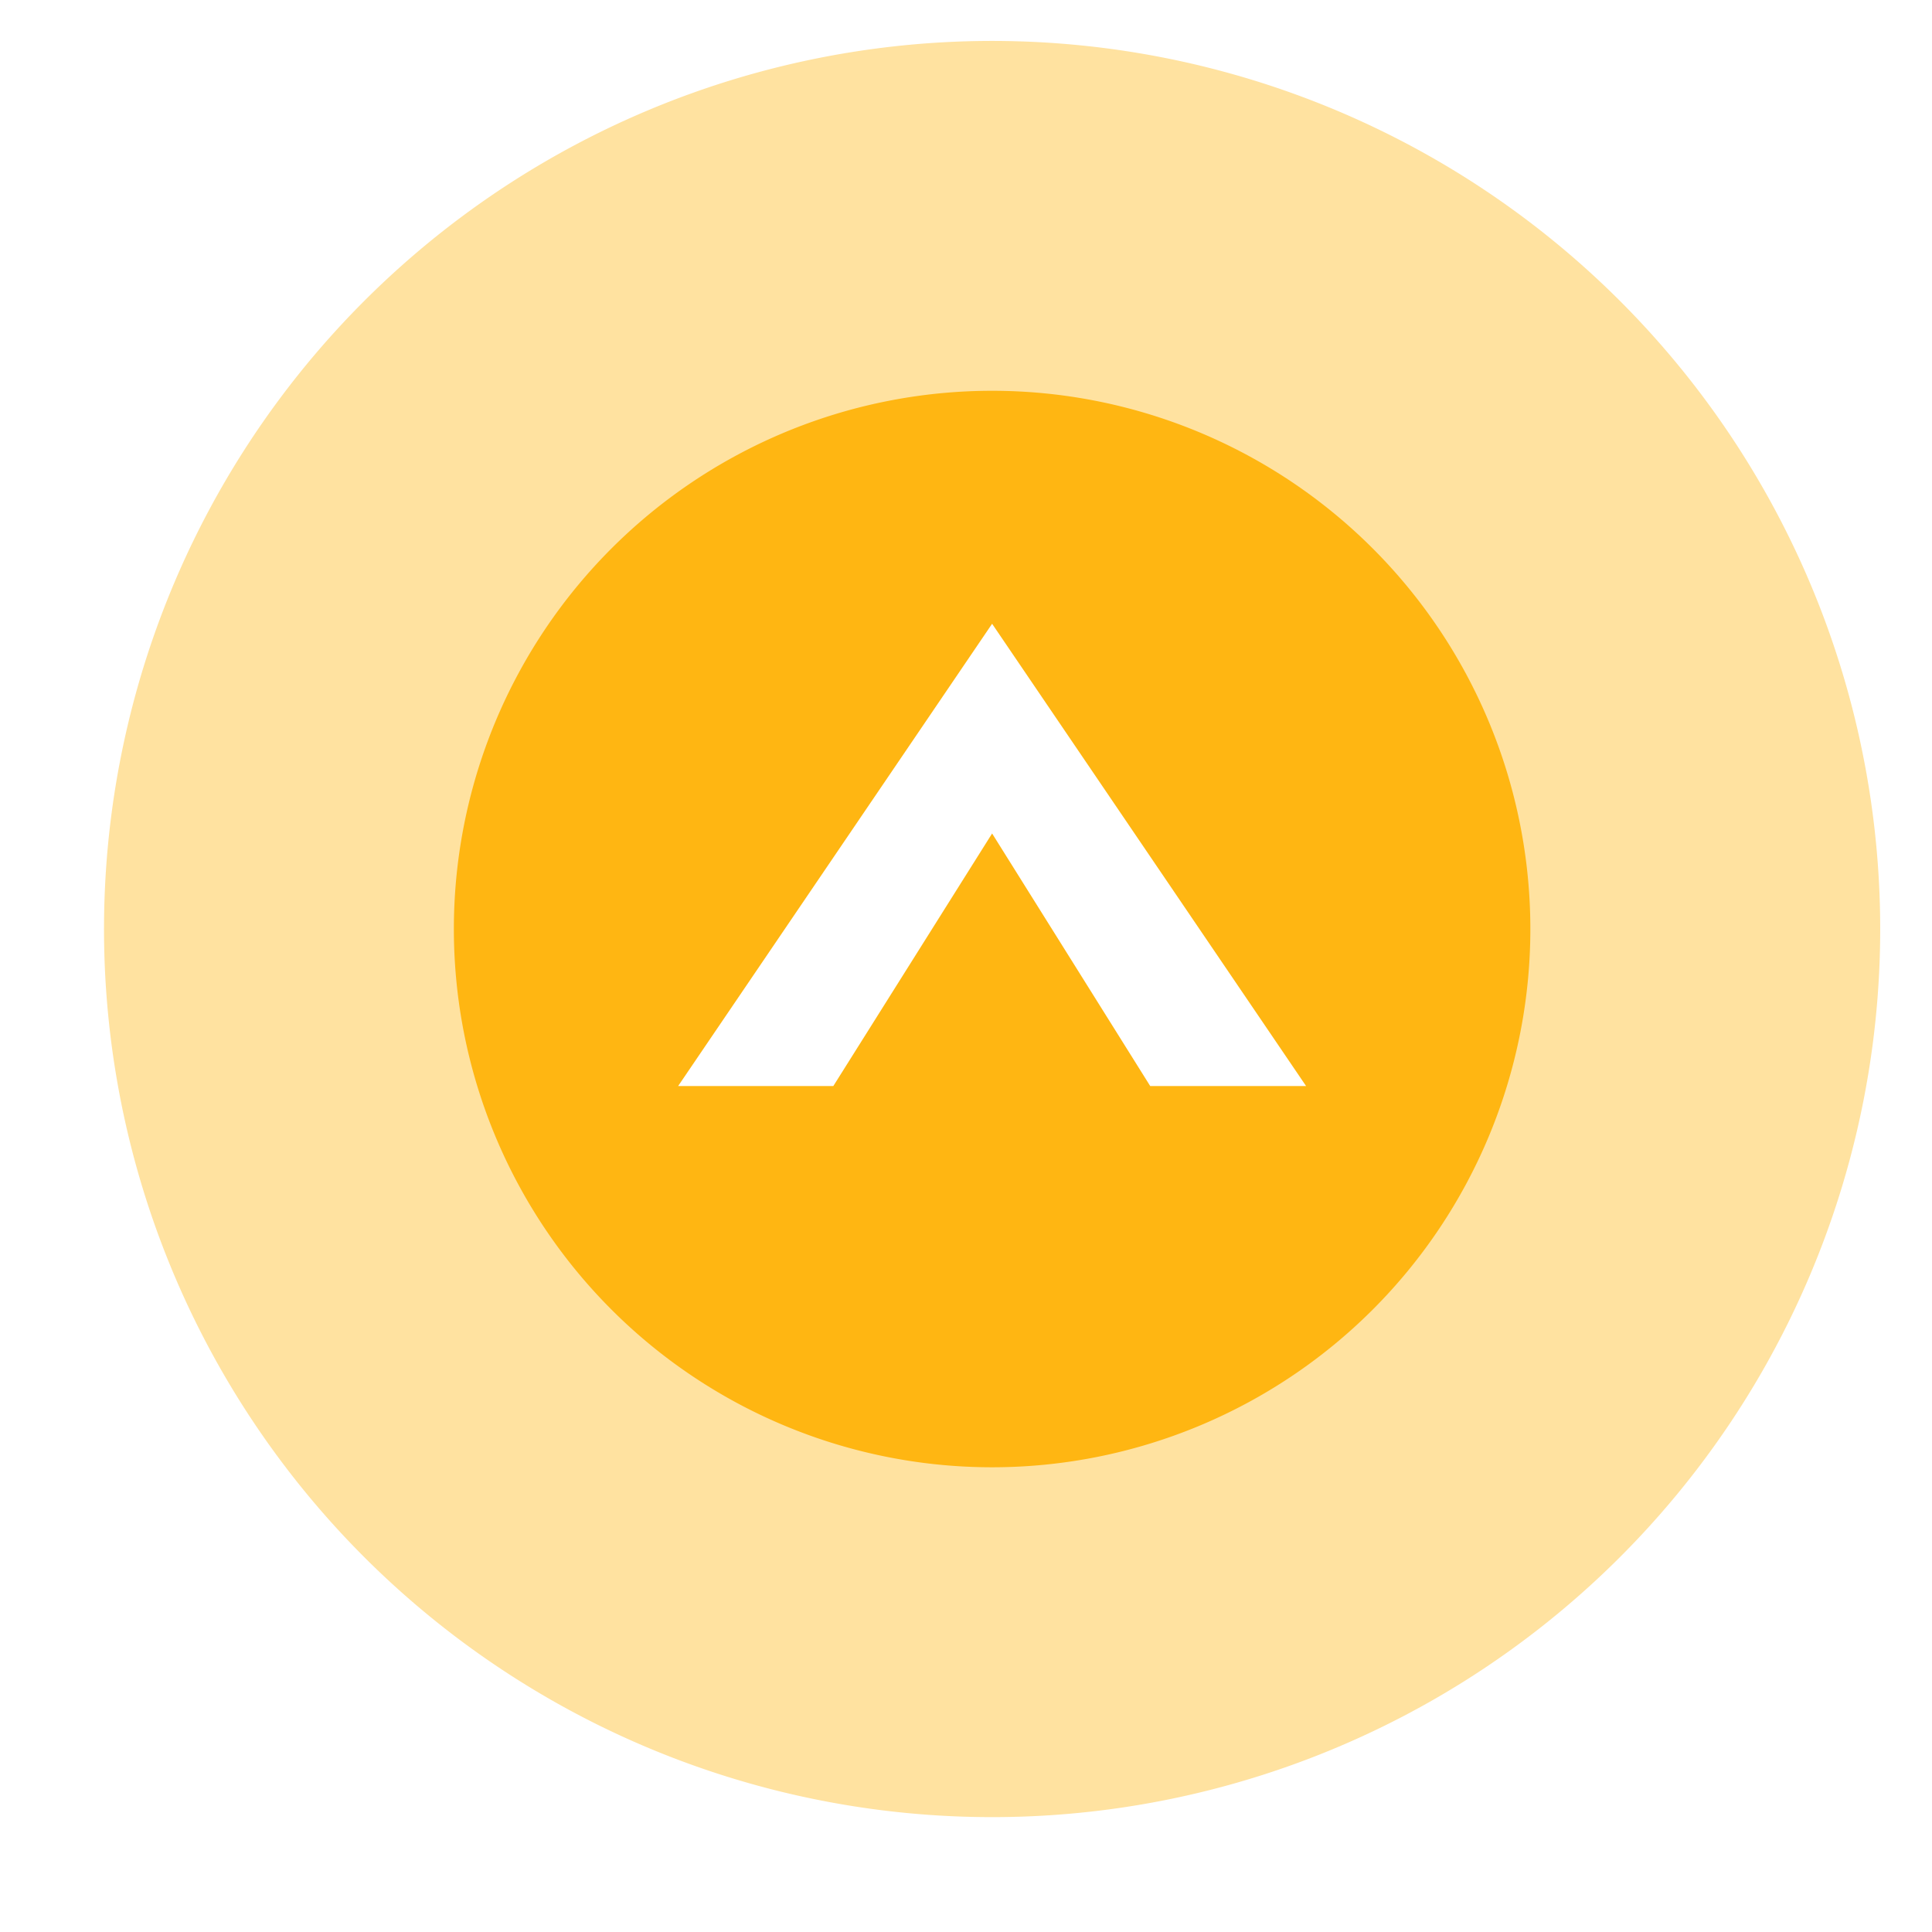 <svg xmlns="http://www.w3.org/2000/svg" xmlns:xlink="http://www.w3.org/1999/xlink" width="37" height="37" viewBox="0 0 37 37">
  <rect x="0" y="0" width="37" height="37" fill="#333333" stroke="none"/>
  <defs>
    <clipPath id="clip-path">
      <rect id="Rectangle_27" data-name="Rectangle 27" width="203.584" height="226.65" fill="none"/>
    </clipPath>
    <clipPath id="clip-path-3">
      <rect id="Rectangle_25" data-name="Rectangle 25" width="42.016" height="52.016" transform="translate(83.784 75.784)" fill="none"/>
    </clipPath>
    <clipPath id="clip-Artboard_3">
      <rect width="37" height="37"/>
    </clipPath>
  </defs>
  <g id="Artboard_3" data-name="Artboard – 3" clip-path="url(#clip-Artboard_3)">
    <rect width="37" height="37" fill="#fff"/>
    <g id="Group_23" data-name="Group 23" transform="translate(-82.792 -84)">
      <g id="Group_22" data-name="Group 22" clip-path="url(#clip-path)">
        <g id="Group_21" data-name="Group 21">
          <g id="Group_20" data-name="Group 20" clip-path="url(#clip-path)">
            <g id="Group_19" data-name="Group 19" transform="translate(0 0)" opacity="0.4" style="mix-blend-mode: multiply;isolation: isolate">
              <g id="Group_18" data-name="Group 18">
                <g id="Group_17" data-name="Group 17" clip-path="url(#clip-path-3)">
                  <g id="Group_16" data-name="Group 16">
                    <g id="Group_15" data-name="Group 15" clip-path="url(#clip-path-3)">
                      <path id="Path_35" data-name="Path 35" d="M118.8,101.792A17.008,17.008,0,1,0,101.792,118.8,17.008,17.008,0,0,0,118.8,101.792" fill="#ffb612"/>
                    </g>
                  </g>
                </g>
              </g>
            </g>
            <path id="Path_36" data-name="Path 36" d="M112.1,101.792A10.308,10.308,0,1,0,101.792,112.1,10.308,10.308,0,0,0,112.1,101.792" fill="#ffb612"/>
          </g>
        </g>
        <path id="Path_37" data-name="Path 37" d="M100.347,107.805l8.853-6.013-8.853-6.013v2.972l4.837,3.041-4.837,3.028Z" transform="translate(0 205.146) rotate(-90)" fill="#fff"/>
      </g>
    </g>
  </g>
</svg>
